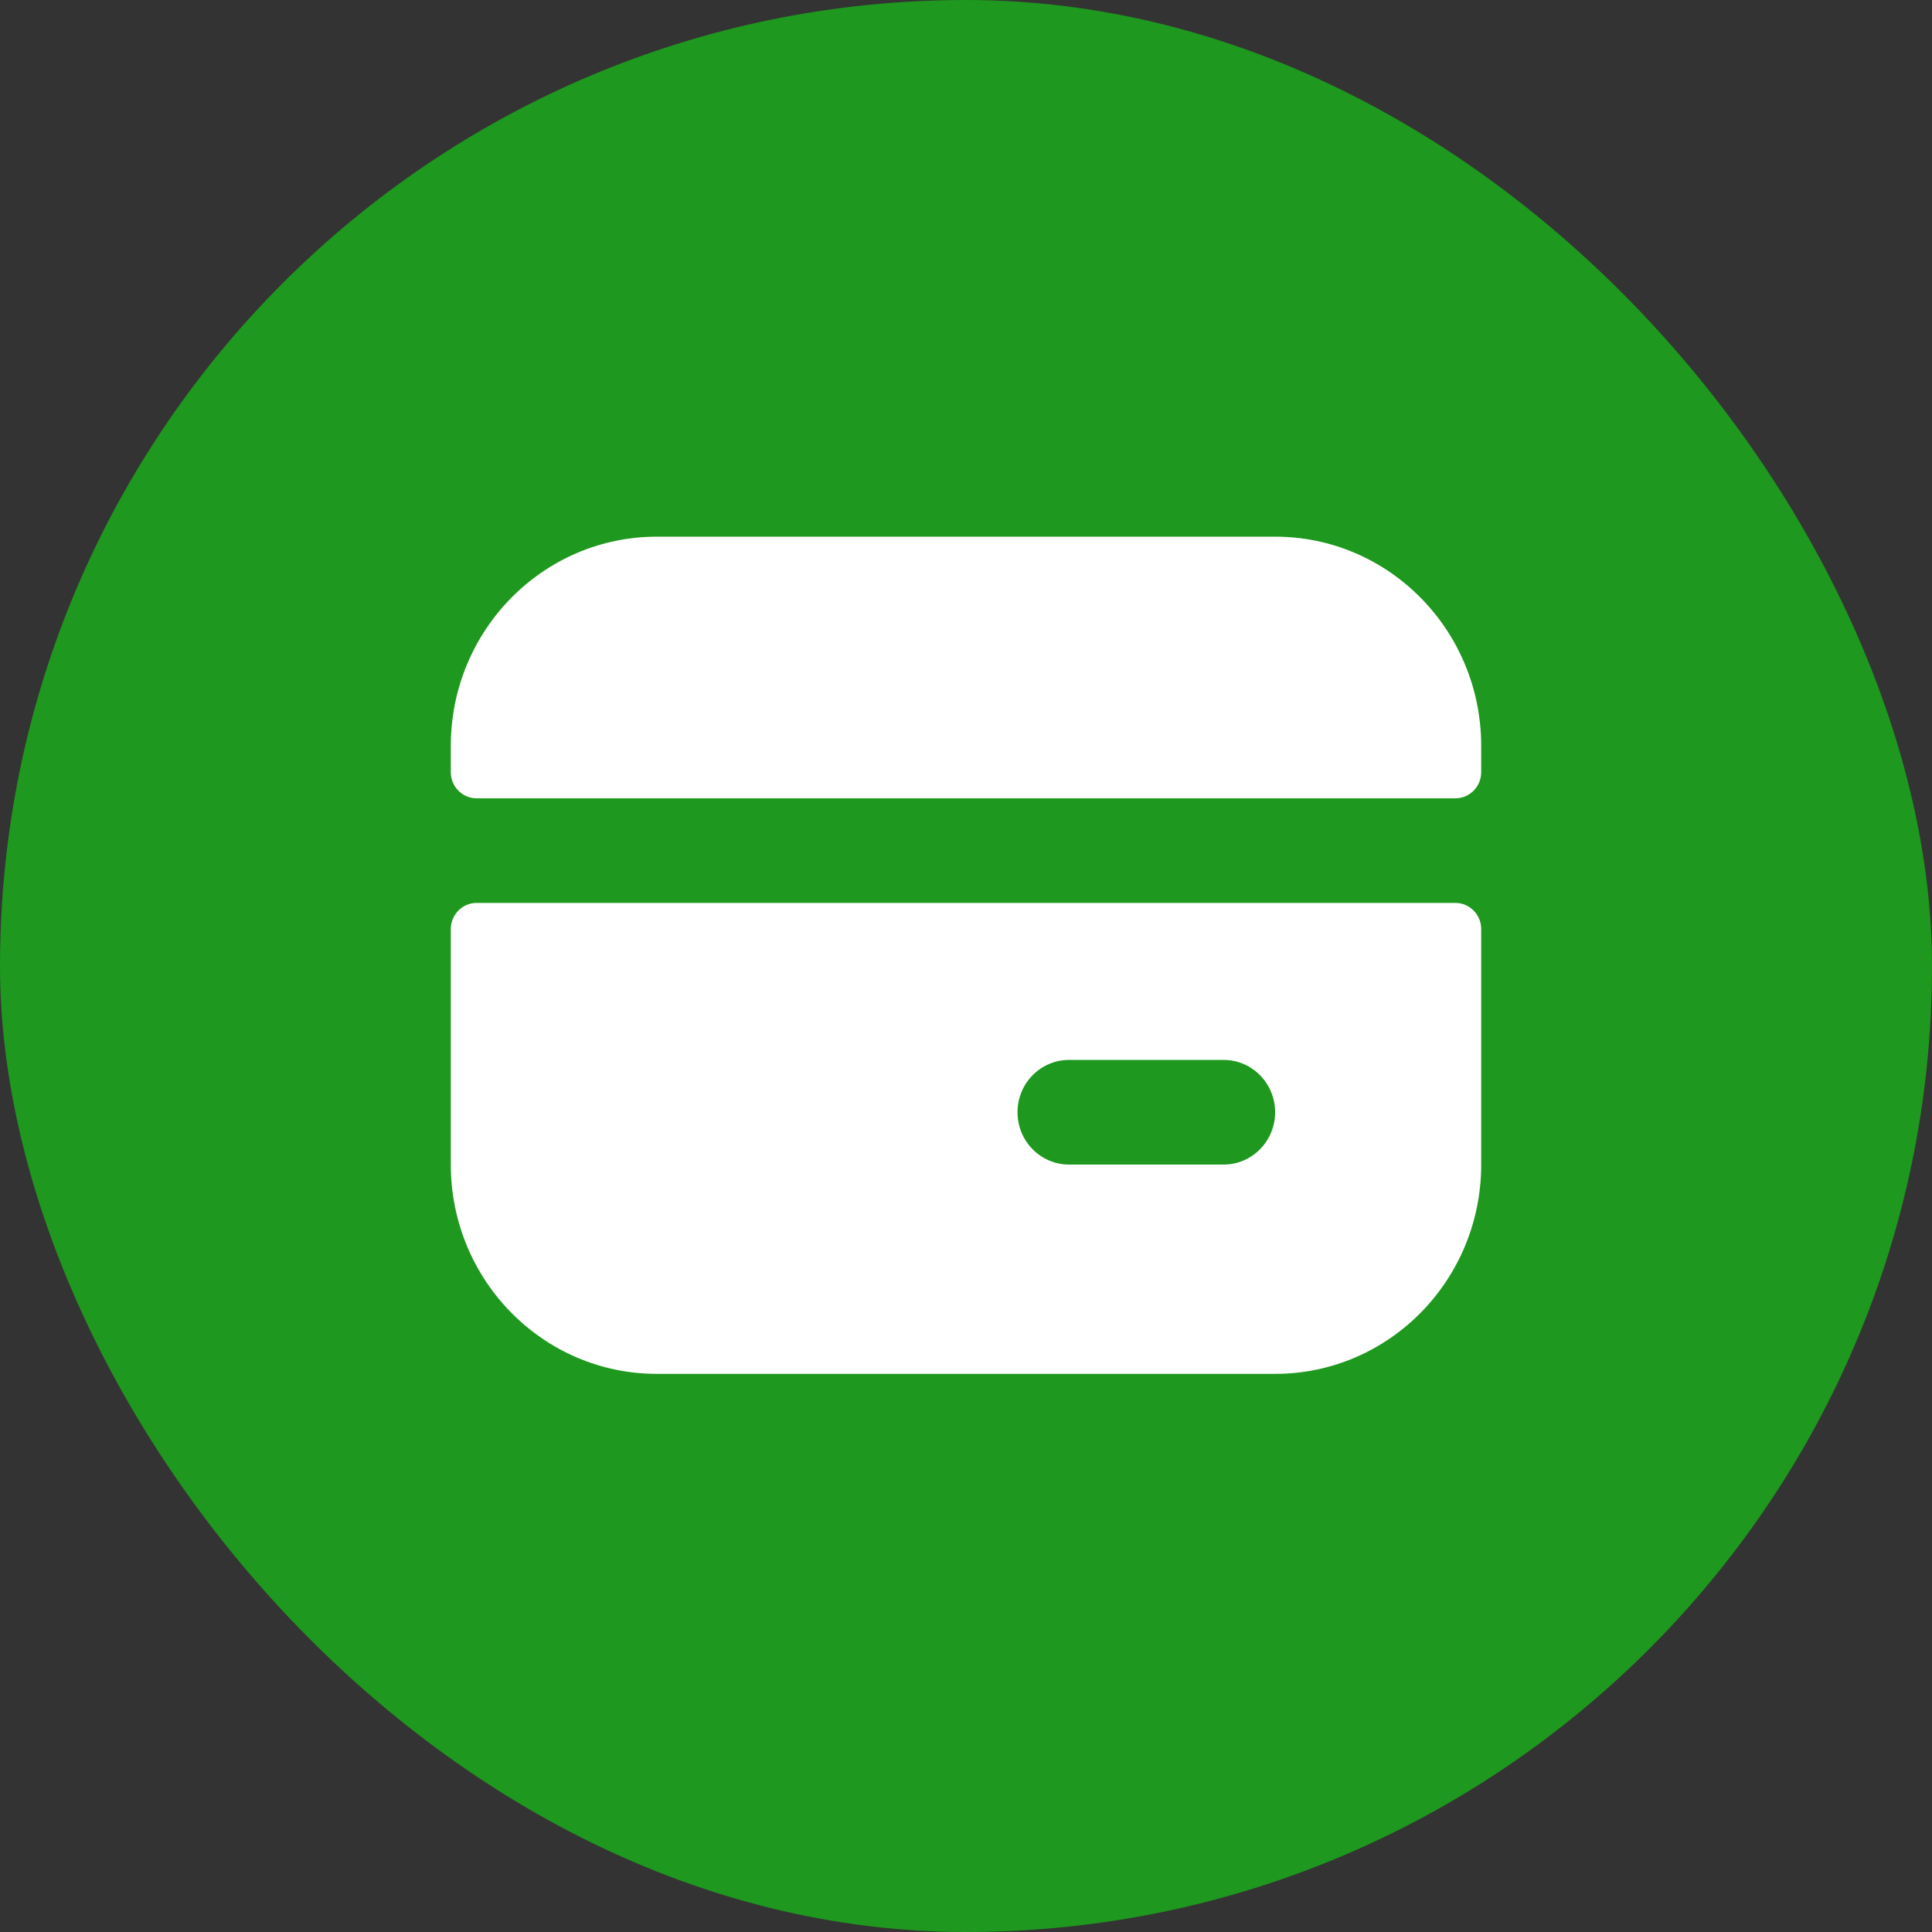 <?xml version="1.0" encoding="UTF-8"?> <svg xmlns="http://www.w3.org/2000/svg" width="90" height="90" viewBox="0 0 90 90" fill="none"><rect x="0" y="0" width="90" height="90" fill="#333333" stroke="none"/><rect width="90" height="90" rx="45" fill="#1E981E"></rect><path fill-rule="evenodd" clip-rule="evenodd" d="M21 34.75C21 29.365 25.298 25 30.6 25H59.4C64.702 25 69 29.365 69 34.75V35.969C69 36.642 68.463 37.188 67.8 37.188H22.2C21.537 37.188 21 36.642 21 35.969V34.75ZM22.2 42.062C21.537 42.062 21 42.608 21 43.281V54.25C21 59.635 25.298 64 30.6 64H59.4C64.702 64 69 59.635 69 54.25V43.281C69 42.608 68.463 42.062 67.8 42.062H22.2ZM47.4 51.812C47.4 50.466 48.474 49.375 49.8 49.375H57C58.325 49.375 59.4 50.466 59.4 51.812C59.4 53.159 58.325 54.25 57 54.25H49.8C48.474 54.25 47.4 53.159 47.4 51.812Z" fill="white"></path></svg> 
